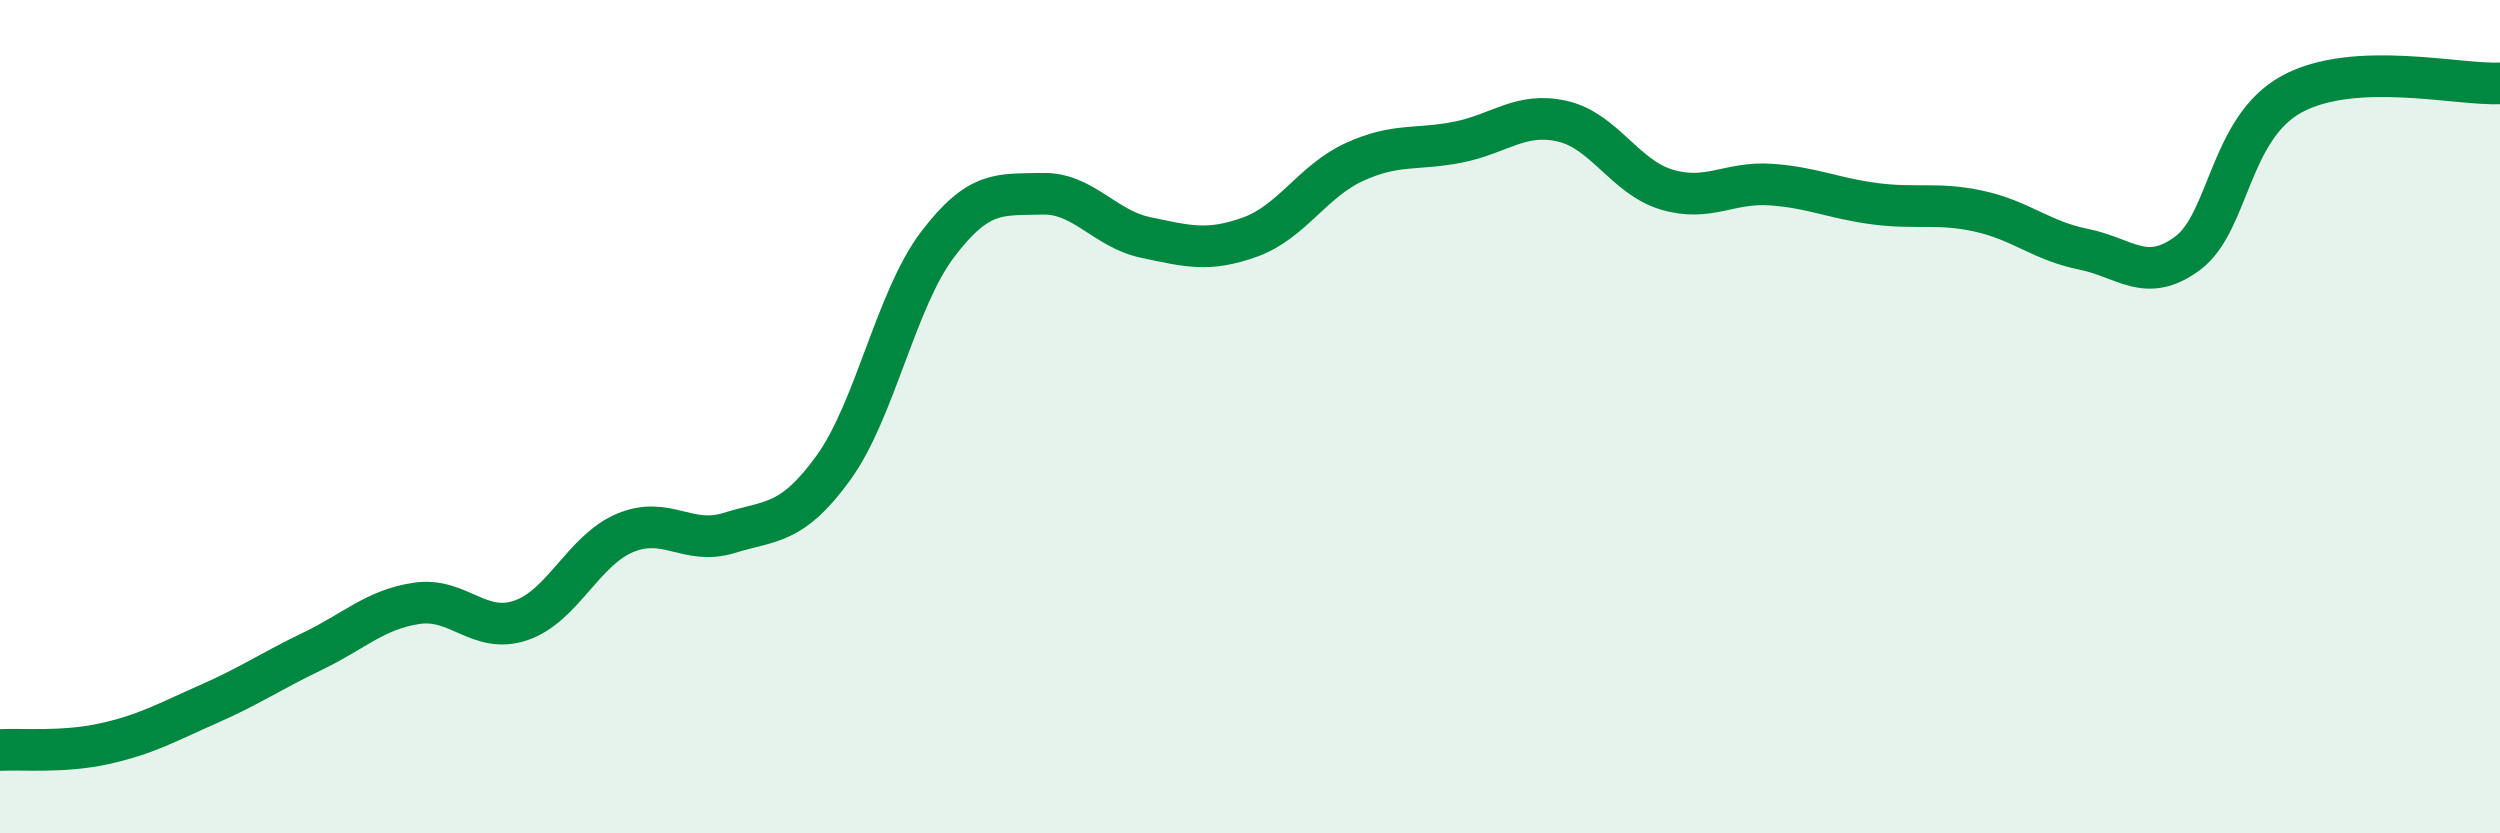 
    <svg width="60" height="20" viewBox="0 0 60 20" xmlns="http://www.w3.org/2000/svg">
      <path
        d="M 0,18 C 0.5,17.97 1.5,18.07 2.5,17.85 C 3.5,17.63 4,17.34 5,16.9 C 6,16.46 6.5,16.11 7.5,15.63 C 8.5,15.15 9,14.63 10,14.48 C 11,14.33 11.5,15.23 12.5,14.89 C 13.5,14.55 14,13.21 15,12.79 C 16,12.37 16.5,13.1 17.5,12.79 C 18.5,12.48 19,12.61 20,11.23 C 21,9.85 21.5,7.19 22.5,5.87 C 23.5,4.55 24,4.68 25,4.65 C 26,4.62 26.5,5.49 27.5,5.7 C 28.5,5.91 29,6.05 30,5.69 C 31,5.33 31.5,4.35 32.5,3.89 C 33.5,3.43 34,3.61 35,3.41 C 36,3.21 36.5,2.68 37.5,2.91 C 38.5,3.14 39,4.25 40,4.55 C 41,4.85 41.5,4.36 42.5,4.43 C 43.5,4.5 44,4.76 45,4.89 C 46,5.02 46.5,4.85 47.5,5.07 C 48.5,5.29 49,5.78 50,5.98 C 51,6.18 51.5,6.82 52.5,6.08 C 53.5,5.34 53.5,3.08 55,2.26 C 56.5,1.44 59,2.05 60,2L60 20L0 20Z"
        fill="#008740"
        opacity="0.1"
        stroke-linecap="round"
        stroke-linejoin="round"
      />
      <path
        d="M 0,18 C 0.5,17.97 1.5,18.07 2.5,17.85 C 3.5,17.63 4,17.34 5,16.9 C 6,16.46 6.5,16.11 7.5,15.63 C 8.5,15.15 9,14.63 10,14.48 C 11,14.33 11.5,15.23 12.5,14.89 C 13.5,14.55 14,13.21 15,12.79 C 16,12.37 16.5,13.1 17.5,12.79 C 18.5,12.48 19,12.61 20,11.23 C 21,9.85 21.5,7.19 22.5,5.87 C 23.5,4.55 24,4.68 25,4.65 C 26,4.62 26.5,5.49 27.5,5.7 C 28.5,5.91 29,6.05 30,5.69 C 31,5.33 31.5,4.35 32.5,3.89 C 33.5,3.43 34,3.61 35,3.41 C 36,3.21 36.5,2.68 37.5,2.91 C 38.5,3.14 39,4.25 40,4.55 C 41,4.85 41.5,4.36 42.5,4.43 C 43.5,4.5 44,4.76 45,4.89 C 46,5.02 46.5,4.85 47.5,5.07 C 48.5,5.29 49,5.78 50,5.98 C 51,6.18 51.5,6.82 52.5,6.08 C 53.5,5.34 53.5,3.08 55,2.26 C 56.5,1.44 59,2.05 60,2"
        stroke="#008740"
        stroke-width="1"
        fill="none"
        stroke-linecap="round"
        stroke-linejoin="round"
      />
    </svg>
  